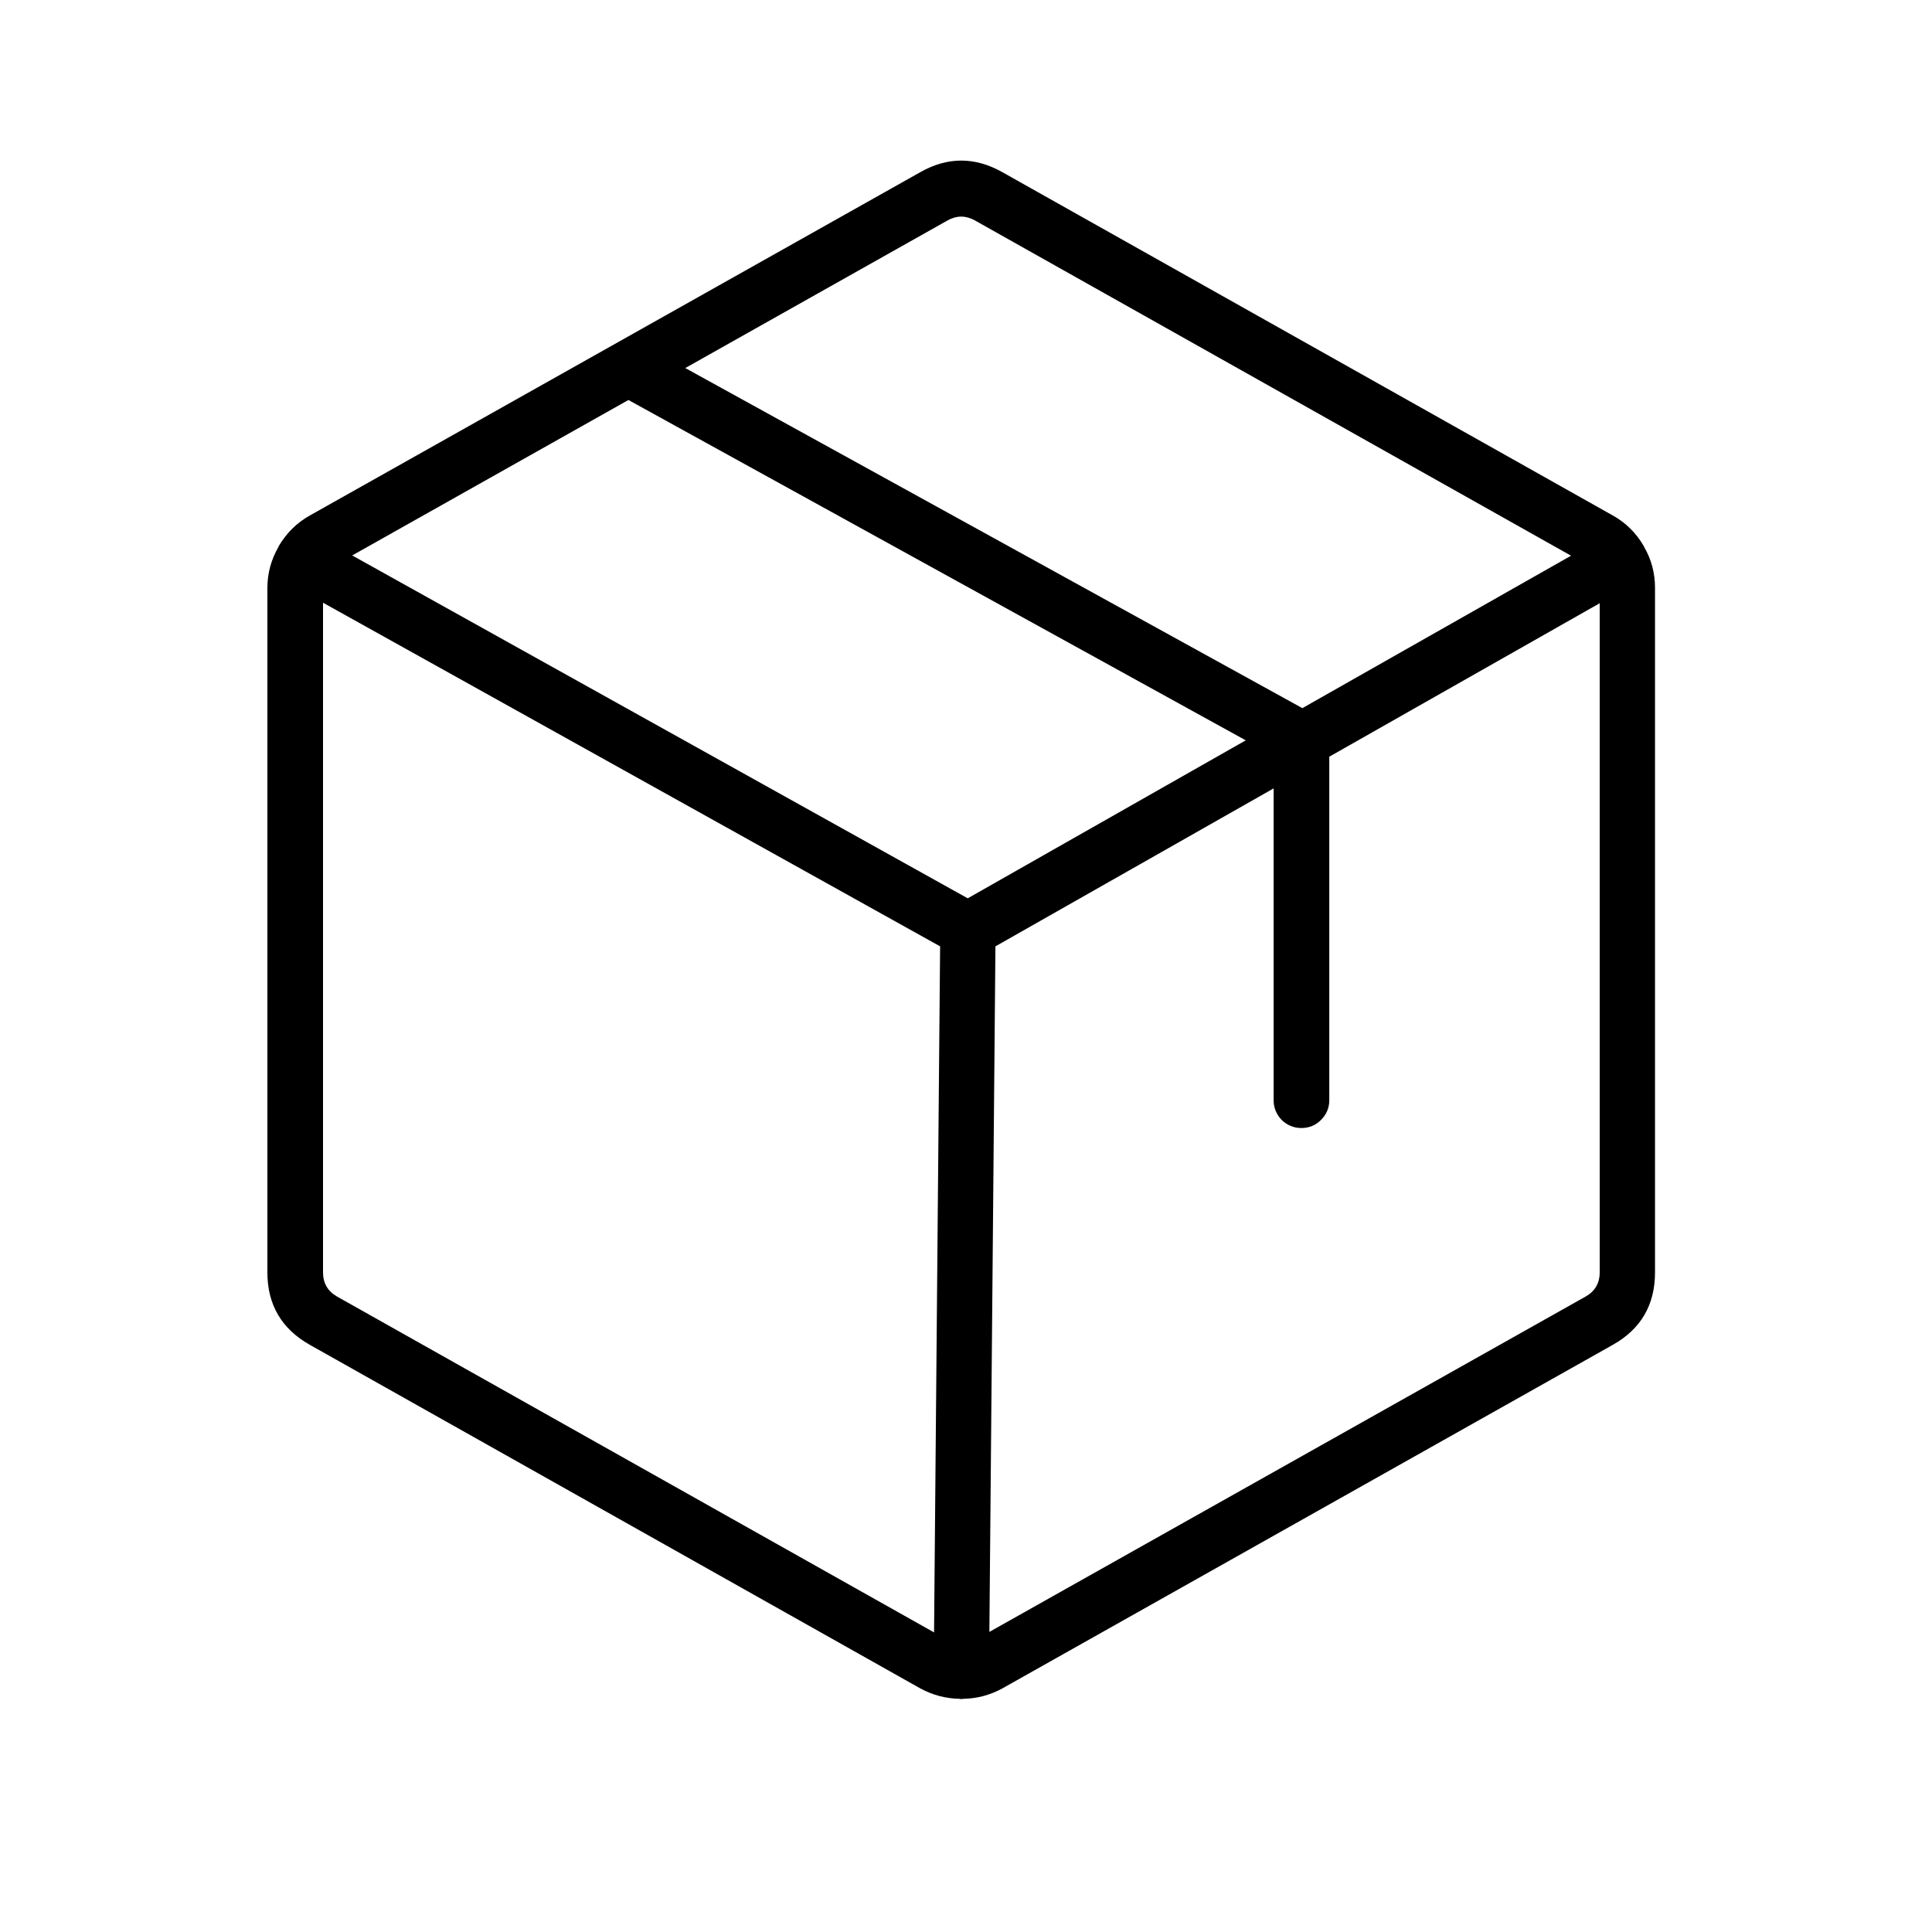 <svg version="1.0" preserveAspectRatio="xMidYMid meet" height="40" viewBox="0 0 30 30" zoomAndPan="magnify" width="40" xmlns:xlink="http://www.w3.org/1999/xlink" xmlns="http://www.w3.org/2000/svg"><path fill-rule="nonzero" fill-opacity="1" d="M 25.527 8.488 C 25.527 8.484 25.527 8.484 25.527 8.48 L 25.523 8.477 C 25.406 8.277 25.246 8.117 25.043 8.004 L 15.562 2.672 C 15.137 2.434 14.715 2.434 14.293 2.672 L 4.812 8.004 C 4.609 8.117 4.449 8.277 4.328 8.48 C 4.328 8.48 4.328 8.48 4.328 8.484 C 4.328 8.484 4.324 8.488 4.324 8.492 C 4.211 8.688 4.152 8.902 4.152 9.129 L 4.152 19.758 C 4.152 20.262 4.375 20.637 4.812 20.883 L 14.293 26.219 C 14.48 26.32 14.684 26.375 14.898 26.379 C 14.906 26.379 14.914 26.383 14.926 26.383 L 14.93 26.383 C 14.941 26.383 14.949 26.379 14.961 26.379 C 15.176 26.375 15.375 26.32 15.562 26.219 L 25.043 20.883 C 25.48 20.637 25.699 20.262 25.699 19.758 L 25.699 9.129 C 25.699 8.902 25.645 8.688 25.527 8.488 Z M 14.715 3.422 C 14.855 3.344 14.996 3.344 15.137 3.422 L 24.395 8.629 L 20.223 10.996 L 10.641 5.715 Z M 15.027 13.949 L 5.469 8.625 L 9.758 6.211 L 19.344 11.496 Z M 5.234 20.133 C 5.09 20.051 5.016 19.926 5.016 19.758 L 5.016 9.359 L 14.598 14.695 L 14.504 25.348 Z M 24.621 20.133 L 15.363 25.34 L 15.457 14.695 L 19.777 12.242 L 19.777 17.086 C 19.777 17.203 19.82 17.305 19.902 17.391 C 19.988 17.473 20.09 17.516 20.207 17.516 C 20.328 17.516 20.43 17.473 20.512 17.391 C 20.598 17.305 20.641 17.203 20.641 17.086 L 20.641 11.75 L 24.84 9.367 L 24.84 19.758 C 24.84 19.926 24.766 20.051 24.621 20.133 Z M 24.621 20.133" fill="#000000"></path></svg>